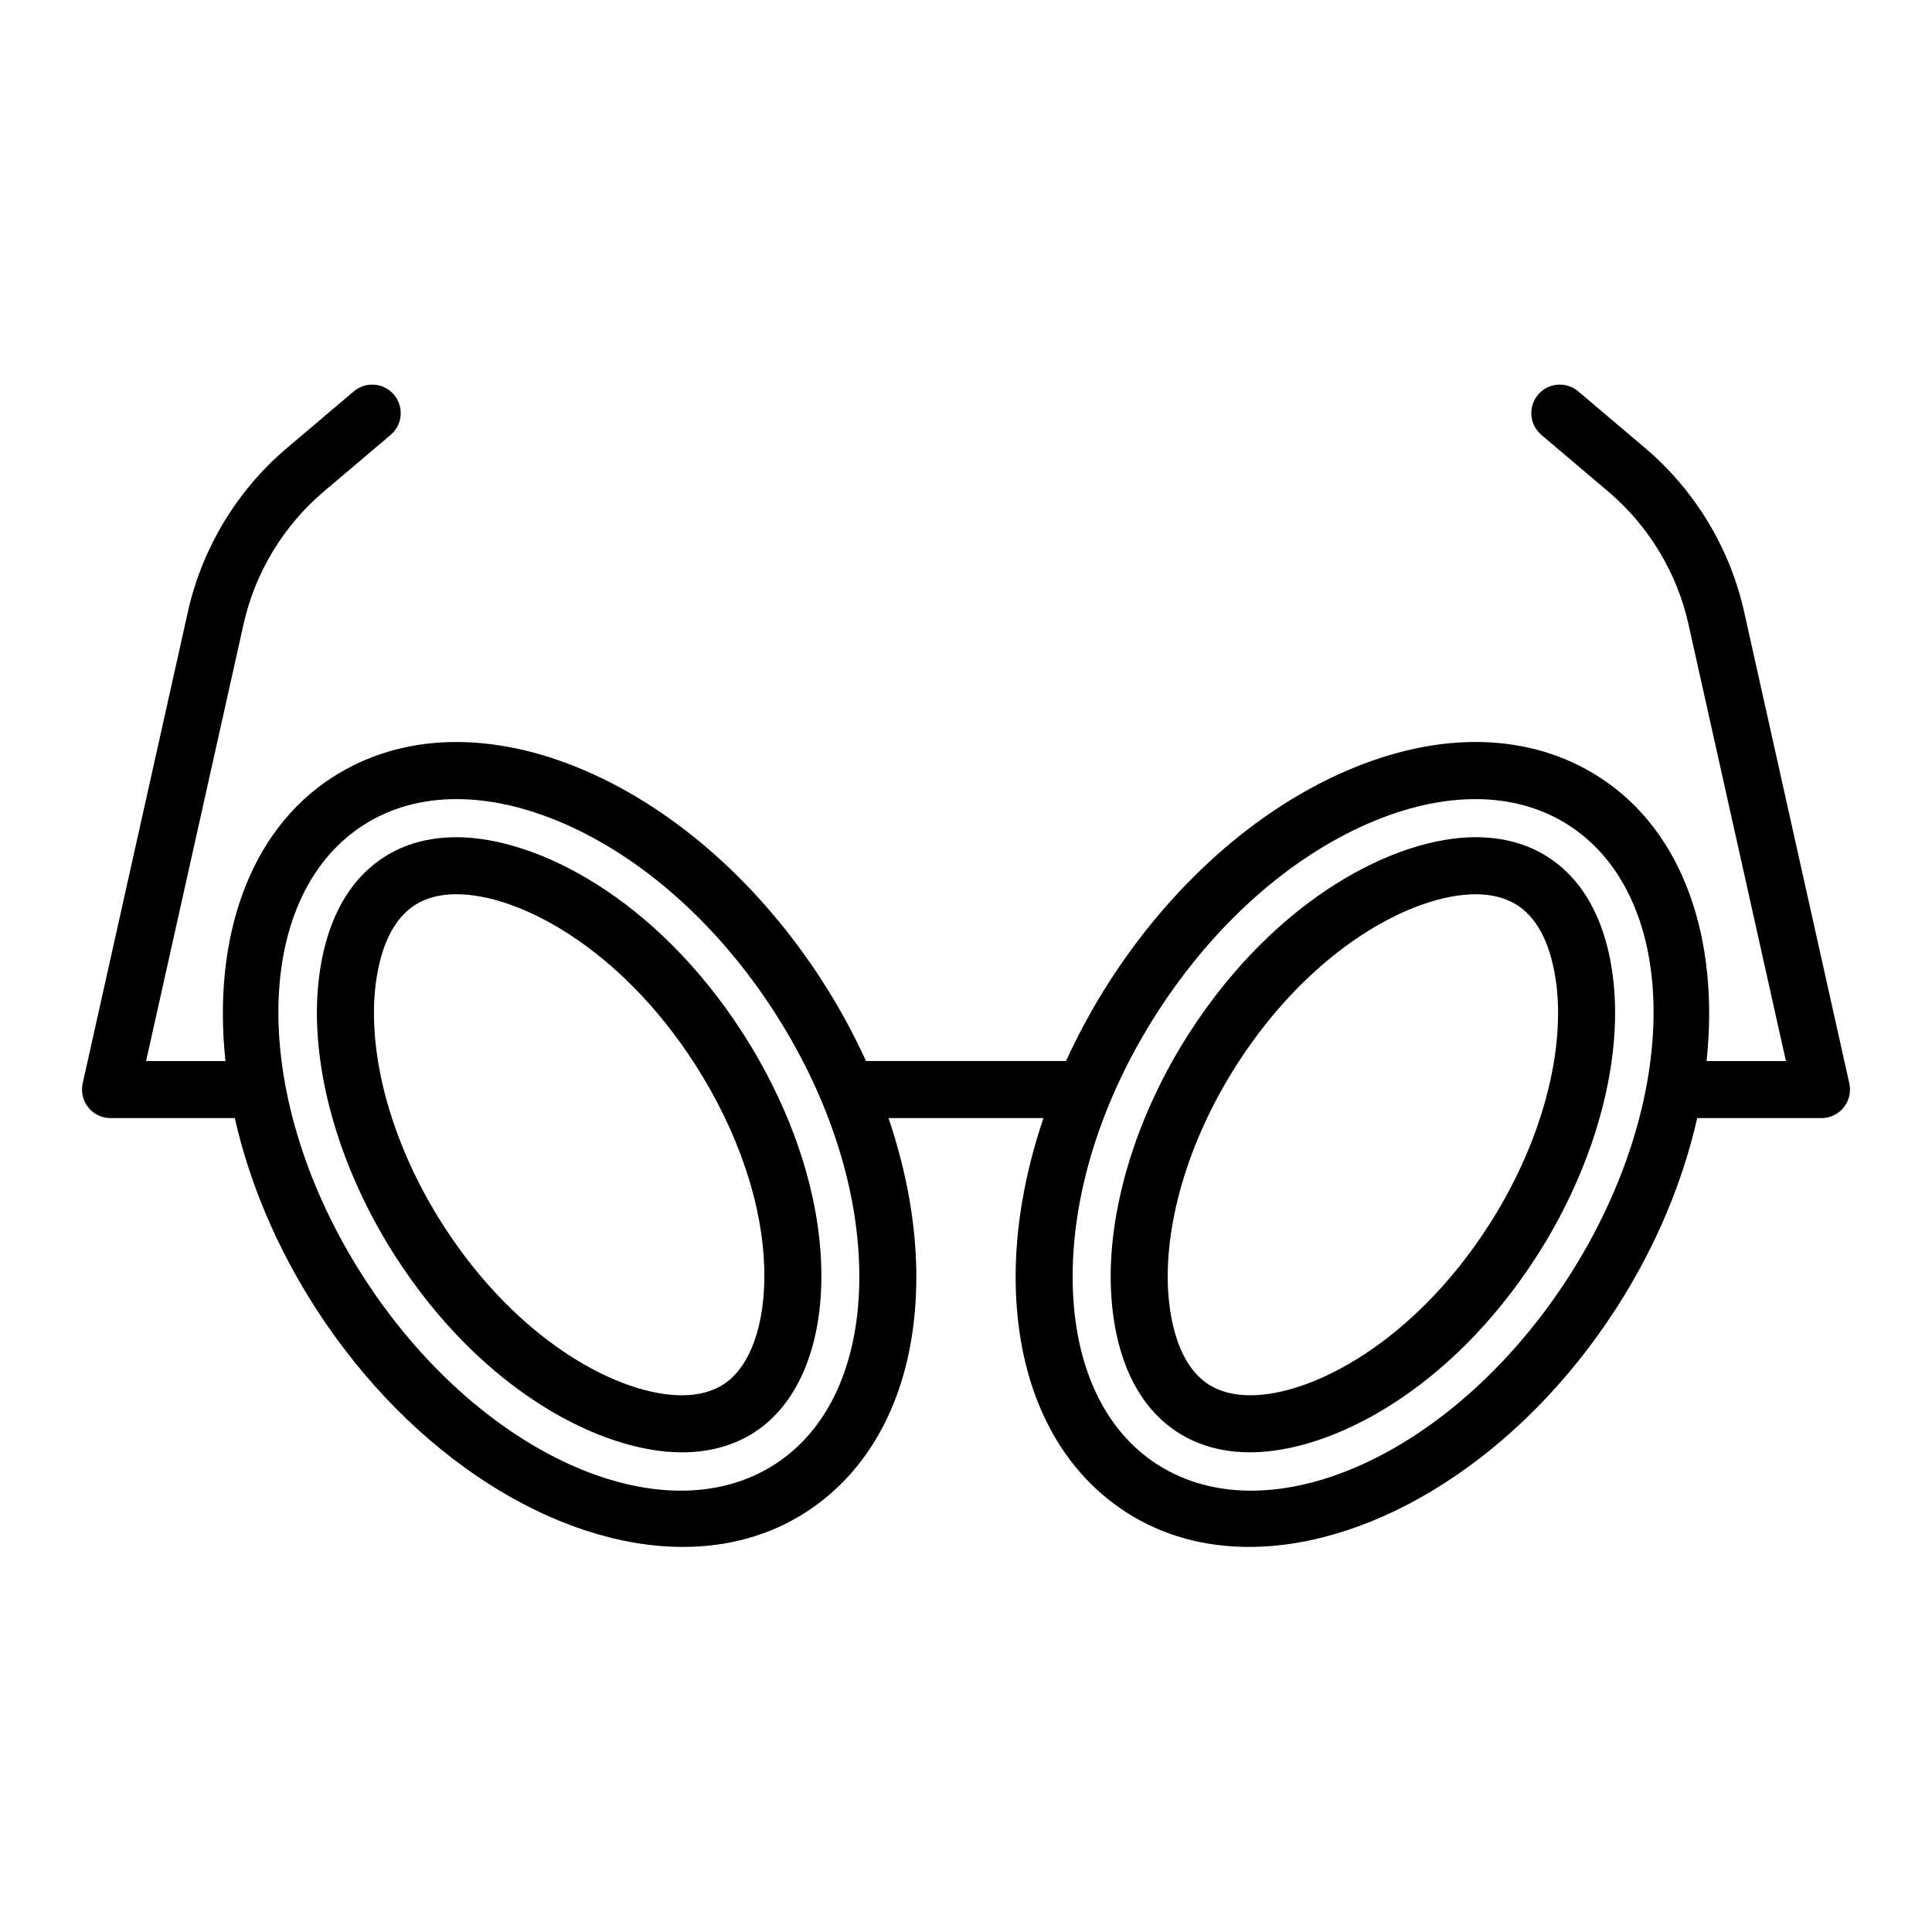 <?xml version="1.0" encoding="UTF-8"?>
<!-- Uploaded to: ICON Repo, www.iconrepo.com, Generator: ICON Repo Mixer Tools -->
<svg fill="#000000" width="800px" height="800px" version="1.1" viewBox="144 144 512 512" xmlns="http://www.w3.org/2000/svg">
 <g>
  <path d="m264.97 365.87c-7.305 0-13.77 1.777-19.211 5.285-15.027 9.672-17.582 29.105-17.766 39.832-0.359 20.832 7.231 44.891 20.816 66.008 23.074 35.848 54.723 51.891 75.863 51.891 7.305 0 13.77-1.777 19.211-5.285 11.719-7.543 18.199-23.32 17.773-43.293-0.422-20.117-7.82-42.324-20.828-62.543-23.078-35.855-54.727-51.895-75.859-51.895zm70.73 145.02c-2.961 1.91-6.676 2.875-11.027 2.875-16.48 0-43.273-14.066-63.148-44.961-12.016-18.668-18.727-39.645-18.414-57.566 0.105-6.203 1.371-21.289 10.832-27.383 2.961-1.91 6.676-2.875 11.027-2.875 16.48 0 43.266 14.066 63.148 44.961 11.523 17.895 18.066 37.316 18.43 54.68 0.305 14.391-3.75 25.707-10.848 30.27z"/>
  <path d="m606.2 306.08c-3.742-16.793-13.039-32.168-26.164-43.293l-17.785-15.07c-3.195-2.699-7.957-2.301-10.652 0.883-2.695 3.184-2.301 7.957 0.883 10.652l17.785 15.07c10.625 9.008 18.156 21.457 21.184 35.055l25.836 115.81h-21.027c3.441-32.219-6.066-60.855-28.383-75.219-18.434-11.875-42.34-12.438-67.277-1.598-23.914 10.387-46.148 30.191-62.602 55.75-4.402 6.848-8.219 13.906-11.496 21.059l-52.996 0.004c-3.281-7.152-7.09-14.211-11.496-21.059-16.453-25.562-38.688-45.363-62.602-55.75-24.934-10.836-48.84-10.27-67.277 1.598-22.32 14.363-31.824 43-28.383 75.219l-21.035-0.004 25.84-115.81c3.031-13.598 10.559-26.043 21.184-35.055l17.785-15.07c3.184-2.699 3.578-7.465 0.883-10.652-2.699-3.184-7.465-3.578-10.652-0.883l-17.785 15.07c-13.125 11.125-22.418 26.5-26.164 43.293l-27.891 125.02c-0.504 2.238 0.047 4.586 1.477 6.375 1.434 1.789 3.606 2.832 5.898 2.832h32.934c3.785 16.73 10.871 33.961 21.402 50.324 25.555 39.695 64.051 63.32 97.355 63.32 11.754 0 22.867-2.941 32.531-9.164 18.438-11.871 28.859-33.383 29.316-60.582 0.242-14.211-2.359-29.125-7.356-43.898h41.055c-4.996 14.773-7.598 29.684-7.356 43.898 0.465 27.195 10.879 48.715 29.316 60.582 9.664 6.223 20.777 9.164 32.531 9.164 33.309 0 71.805-23.629 97.355-63.32 10.531-16.363 17.617-33.594 21.402-50.324h32.938c2.293 0 4.465-1.043 5.898-2.832 1.43-1.789 1.98-4.133 1.477-6.375zm-256.87 225.99c-30.059 19.34-78.941-2.934-109-49.629-30.062-46.703-30.074-100.43-0.035-119.77 7.148-4.602 15.539-6.902 24.703-6.902 8.867 0 18.465 2.152 28.379 6.457 21.207 9.215 41.059 26.992 55.914 50.074 14.855 23.078 22.816 48.516 22.426 71.633-0.375 21.992-8.332 39.082-22.387 48.133zm210.33-49.629c-30.059 46.703-78.941 68.965-109 49.629-14.055-9.047-22.008-26.145-22.383-48.133-0.395-23.113 7.566-48.551 22.426-71.633 14.848-23.078 34.707-40.859 55.914-50.074 9.914-4.309 19.512-6.457 28.379-6.457 9.164 0 17.551 2.301 24.703 6.902 30.035 19.336 30.023 73.062-0.039 119.77z"/>
  <path d="m554.25 371.15c-5.445-3.508-11.91-5.285-19.215-5.285-21.129 0-52.785 16.047-75.863 51.891-13.586 21.113-21.176 45.172-20.816 66.004 0.18 10.727 2.734 30.156 17.758 39.832 5.445 3.508 11.91 5.285 19.215 5.285h0.004c21.129 0 52.777-16.047 75.859-51.891 13.586-21.113 21.176-45.172 20.816-66.004-0.18-10.719-2.731-30.156-17.758-39.832zm-15.77 97.656c-19.879 30.895-46.672 44.961-63.148 44.961-4.352 0-8.07-0.969-11.035-2.875-9.457-6.086-10.727-21.176-10.828-27.383-0.312-17.922 6.402-38.898 18.414-57.559 19.879-30.895 46.672-44.961 63.148-44.961 4.352 0 8.07 0.969 11.035 2.875 9.457 6.086 10.727 21.176 10.828 27.383 0.312 17.918-6.398 38.898-18.414 57.559z"/>
 </g>
</svg>